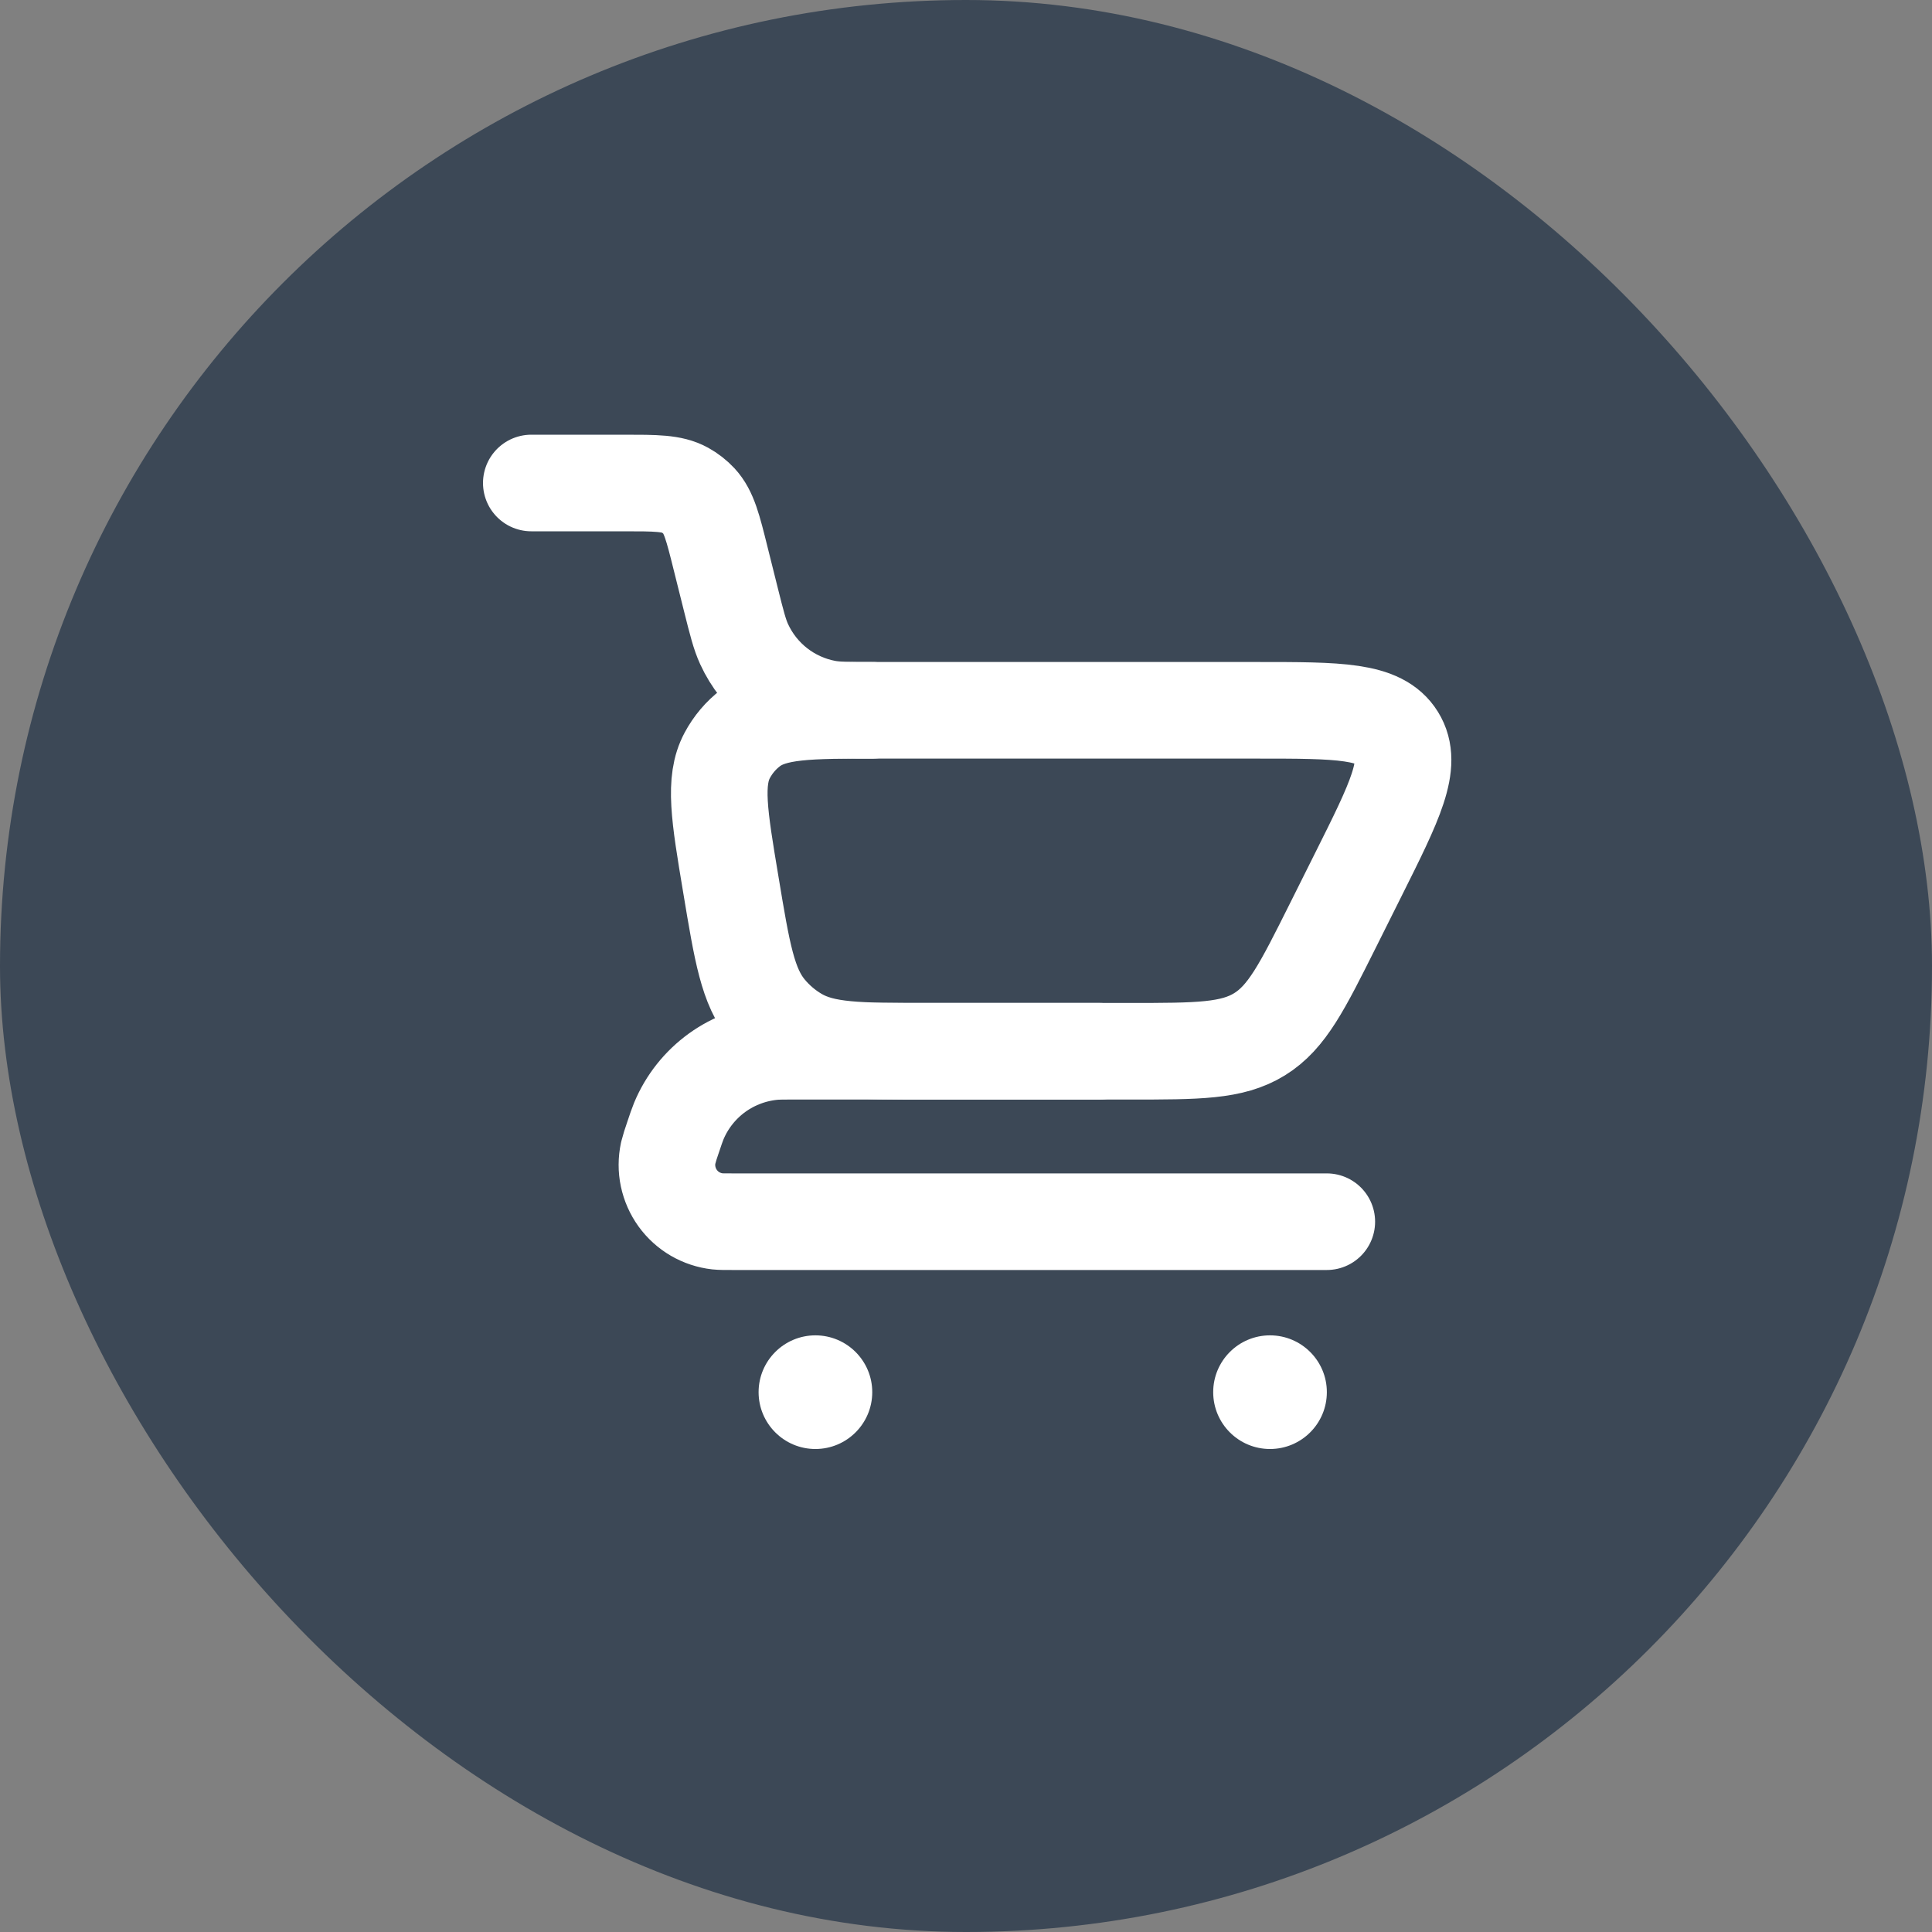 <svg width="40" height="40" viewBox="0 0 40 40" fill="none" xmlns="http://www.w3.org/2000/svg">
<rect x="0" y="0" width="40" height="40" fill="#808080" stroke="none"/>
<rect width="40" height="40" rx="20" fill="#3C4856"/>
<path d="M11 10H12.913C13.58 10 13.913 10 14.179 10.146C14.288 10.206 14.388 10.284 14.473 10.375C14.679 10.598 14.76 10.921 14.921 11.568L15.135 12.424C15.254 12.899 15.314 13.136 15.406 13.336C15.563 13.678 15.799 13.976 16.095 14.208C16.391 14.439 16.738 14.596 17.107 14.666C17.323 14.706 17.568 14.706 18.059 14.706" stroke="white" stroke-width="2" stroke-linecap="round"/>
<path d="M27.47 25.294H15.176C15.006 25.294 14.92 25.294 14.854 25.287C14.691 25.269 14.533 25.216 14.391 25.134C14.249 25.051 14.126 24.939 14.03 24.806C13.934 24.672 13.867 24.52 13.833 24.359C13.799 24.199 13.8 24.032 13.834 23.872C13.861 23.768 13.893 23.665 13.929 23.564C13.99 23.382 14.02 23.292 14.054 23.21C14.221 22.809 14.497 22.462 14.849 22.208C15.202 21.954 15.618 21.803 16.052 21.77C16.139 21.765 16.235 21.765 16.424 21.765H22.765" stroke="white" stroke-width="2" stroke-linecap="round" stroke-linejoin="round"/>
<path d="M23.386 21.765H19.205C17.774 21.765 17.059 21.765 16.507 21.441C16.275 21.305 16.067 21.129 15.894 20.921C15.482 20.43 15.365 19.724 15.131 18.313C14.892 16.884 14.773 16.168 15.057 15.639C15.175 15.418 15.338 15.225 15.537 15.072C16.012 14.706 16.737 14.706 18.186 14.706H26.017C27.723 14.706 28.575 14.706 28.921 15.264C29.266 15.822 28.884 16.585 28.121 18.111L27.595 19.164C26.962 20.43 26.646 21.062 26.078 21.413C25.508 21.765 24.801 21.765 23.386 21.765Z" stroke="white" stroke-width="2" stroke-linecap="round"/>
<path d="M26.294 30C26.944 30 27.471 29.473 27.471 28.823C27.471 28.174 26.944 27.647 26.294 27.647C25.644 27.647 25.118 28.174 25.118 28.823C25.118 29.473 25.644 30 26.294 30Z" fill="white"/>
<path d="M16.882 30C17.532 30 18.059 29.473 18.059 28.823C18.059 28.174 17.532 27.647 16.882 27.647C16.233 27.647 15.706 28.174 15.706 28.823C15.706 29.473 16.233 30 16.882 30Z" fill="white"/>
</svg>
